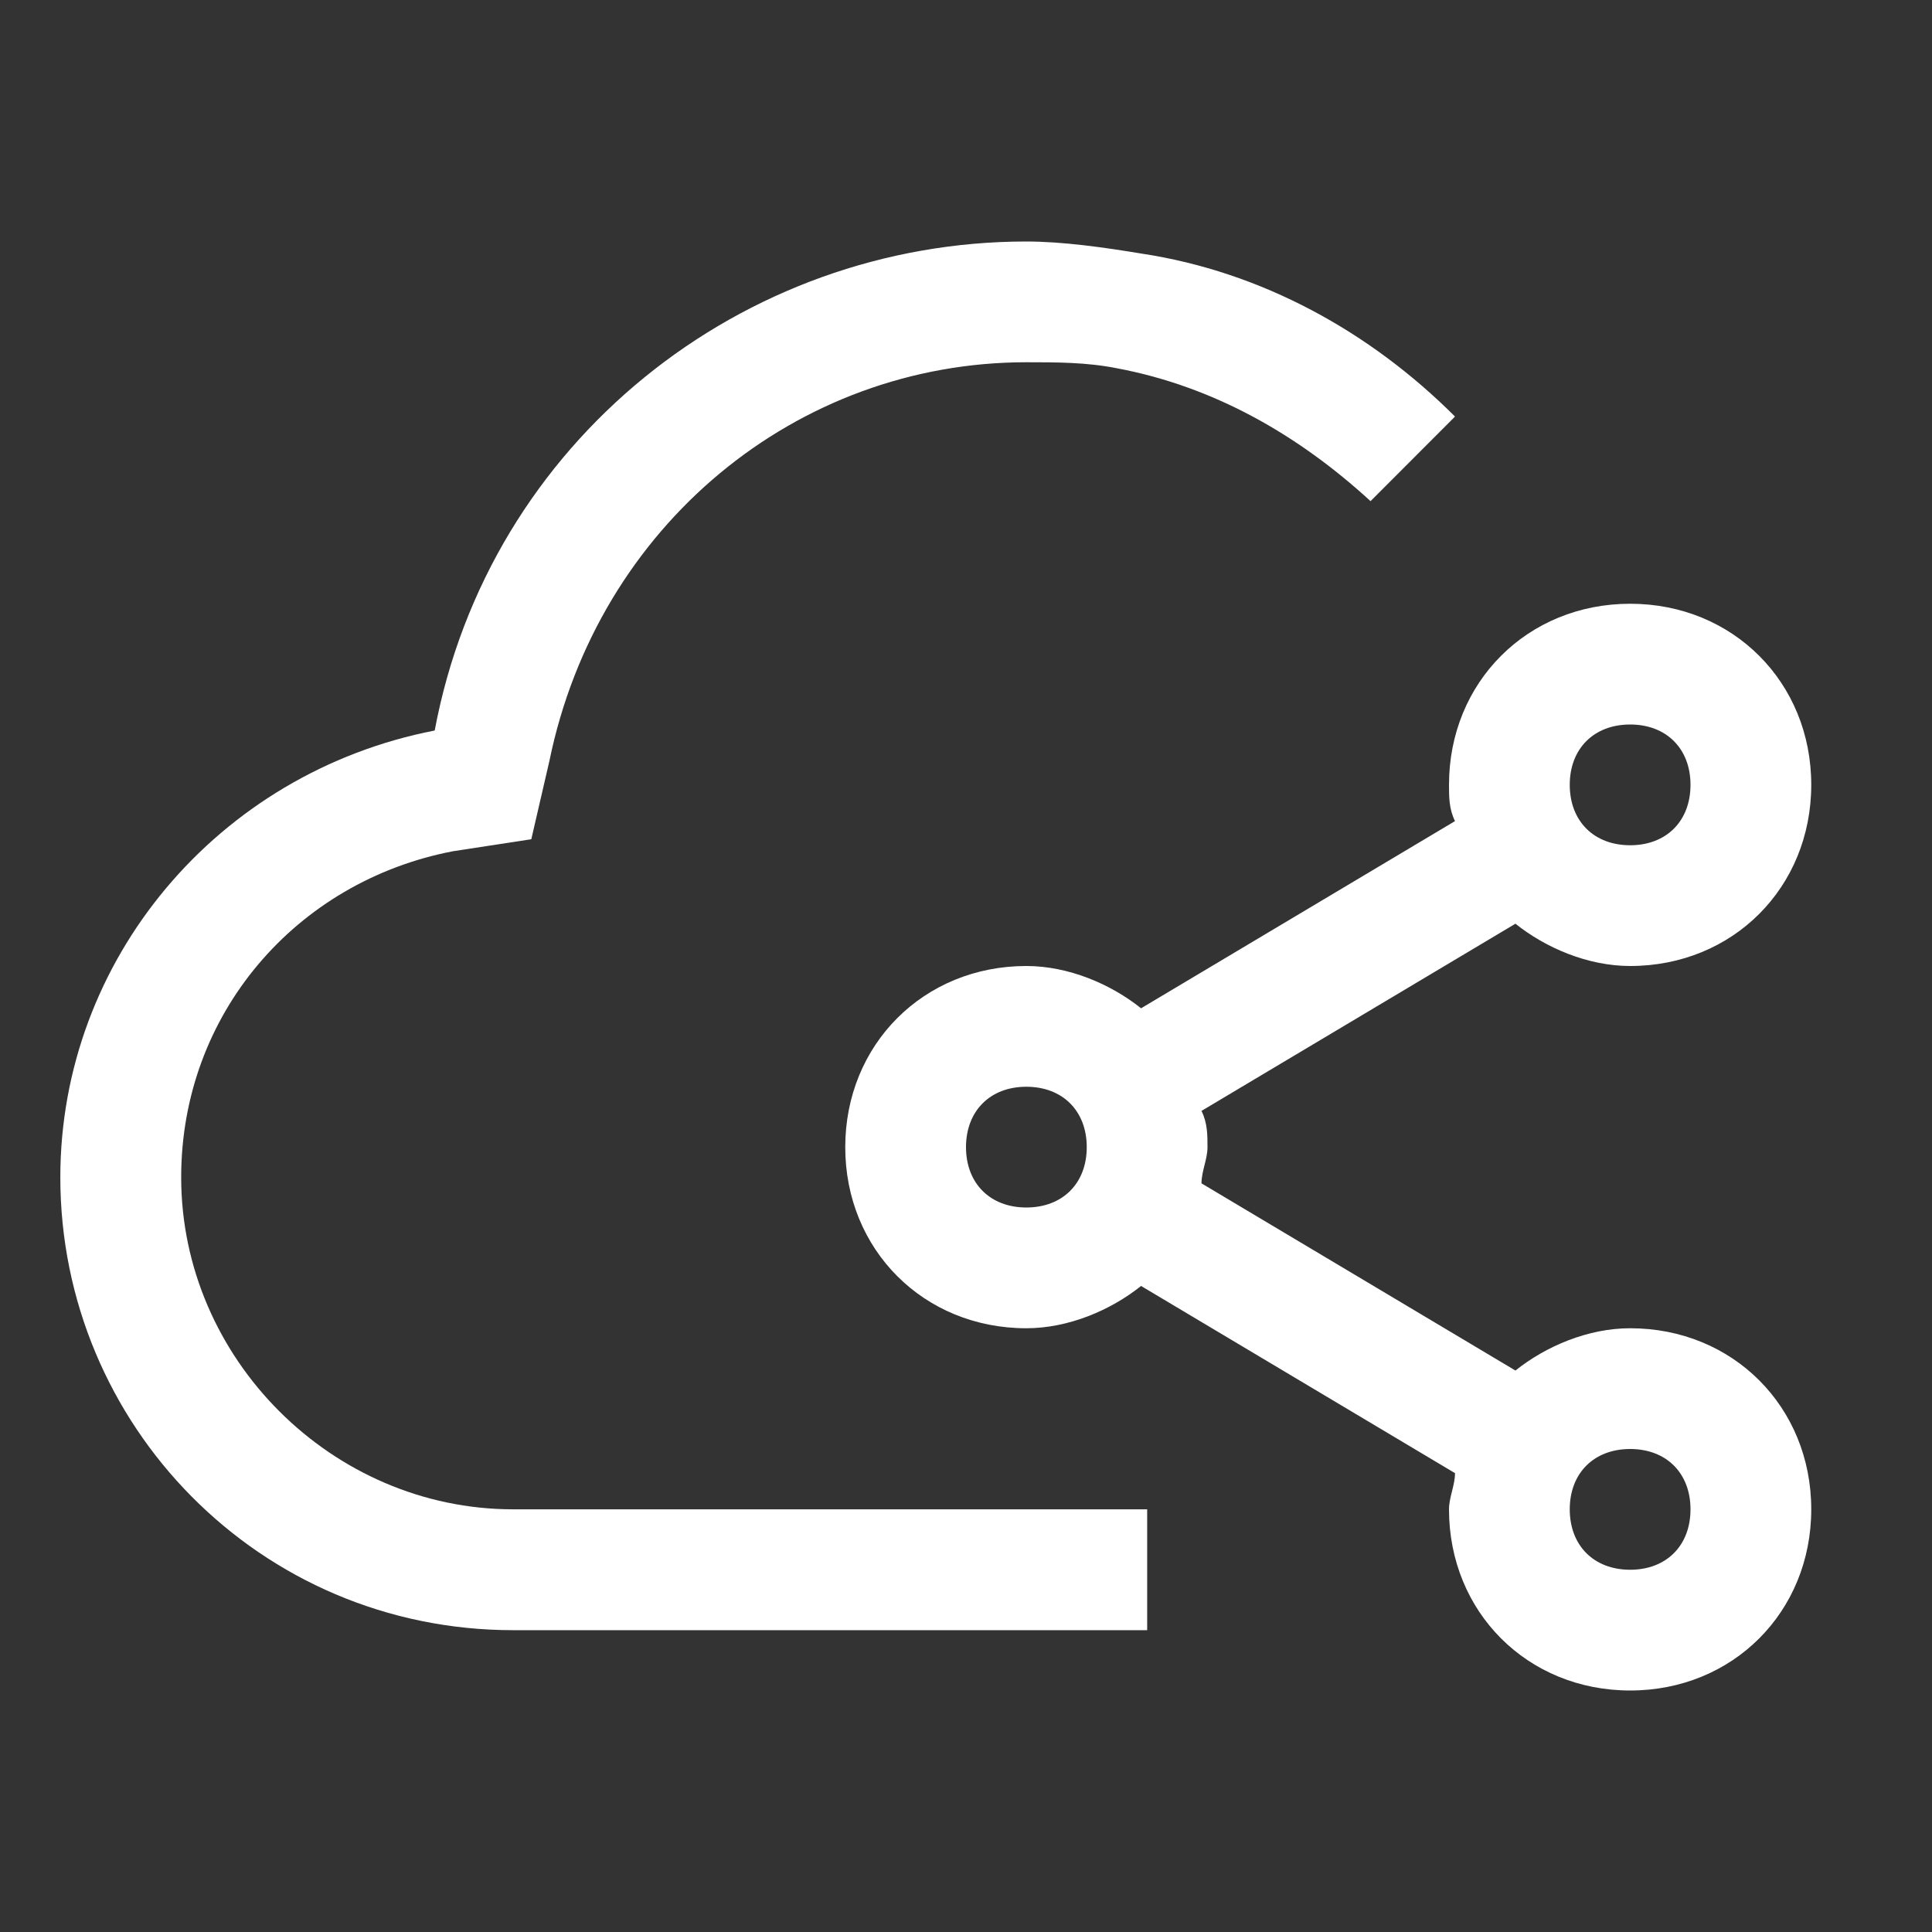 <svg width="18" height="18" viewBox="0 0 18 18" fill="none" xmlns="http://www.w3.org/2000/svg">
<rect x="0" y="0" width="18" height="18" fill="#333333" stroke="none"/>
<path d="M15.188 12.375C14.794 12.375 14.4 12.544 14.119 12.769L11.194 11.025C11.194 10.912 11.25 10.8 11.25 10.688C11.25 10.575 11.25 10.463 11.194 10.35L14.119 8.606C14.4 8.831 14.794 9 15.188 9C16.144 9 16.875 8.269 16.875 7.312C16.875 6.356 16.144 5.625 15.188 5.625C14.231 5.625 13.5 6.356 13.5 7.312C13.5 7.425 13.5 7.537 13.556 7.65L10.631 9.394C10.35 9.169 9.956 9 9.562 9C8.606 9 7.875 9.731 7.875 10.688C7.875 11.644 8.606 12.375 9.562 12.375C9.956 12.375 10.35 12.206 10.631 11.981L13.556 13.725C13.556 13.838 13.5 13.95 13.5 14.062C13.5 15.019 14.231 15.75 15.188 15.75C16.144 15.75 16.875 15.019 16.875 14.062C16.875 13.106 16.144 12.375 15.188 12.375ZM15.188 6.75C15.525 6.75 15.75 6.975 15.75 7.312C15.75 7.65 15.525 7.875 15.188 7.875C14.85 7.875 14.625 7.65 14.625 7.312C14.625 6.975 14.85 6.75 15.188 6.75ZM9.562 11.25C9.225 11.25 9 11.025 9 10.688C9 10.35 9.225 10.125 9.562 10.125C9.9 10.125 10.125 10.35 10.125 10.688C10.125 11.025 9.9 11.25 9.562 11.25ZM15.188 14.625C14.85 14.625 14.625 14.4 14.625 14.062C14.625 13.725 14.85 13.5 15.188 13.5C15.525 13.5 15.75 13.725 15.75 14.062C15.75 14.4 15.525 14.625 15.188 14.625Z" fill="white"/>
<path d="M10.688 14.062H4.781C3.094 14.062 1.688 12.656 1.688 10.969C1.688 9.45 2.756 8.213 4.219 7.931L4.95 7.819L5.119 7.088C5.569 4.894 7.425 3.375 9.562 3.375C9.844 3.375 10.125 3.375 10.406 3.431C11.306 3.6 12.094 4.05 12.769 4.669L13.556 3.881C12.769 3.094 11.756 2.531 10.631 2.362C10.294 2.306 9.9 2.25 9.562 2.25C6.919 2.25 4.556 4.106 4.05 6.806C2.025 7.2 0.562 8.944 0.562 10.969C0.562 13.275 2.419 15.188 4.781 15.188H10.688V14.062Z" fill="white"/>
</svg>
